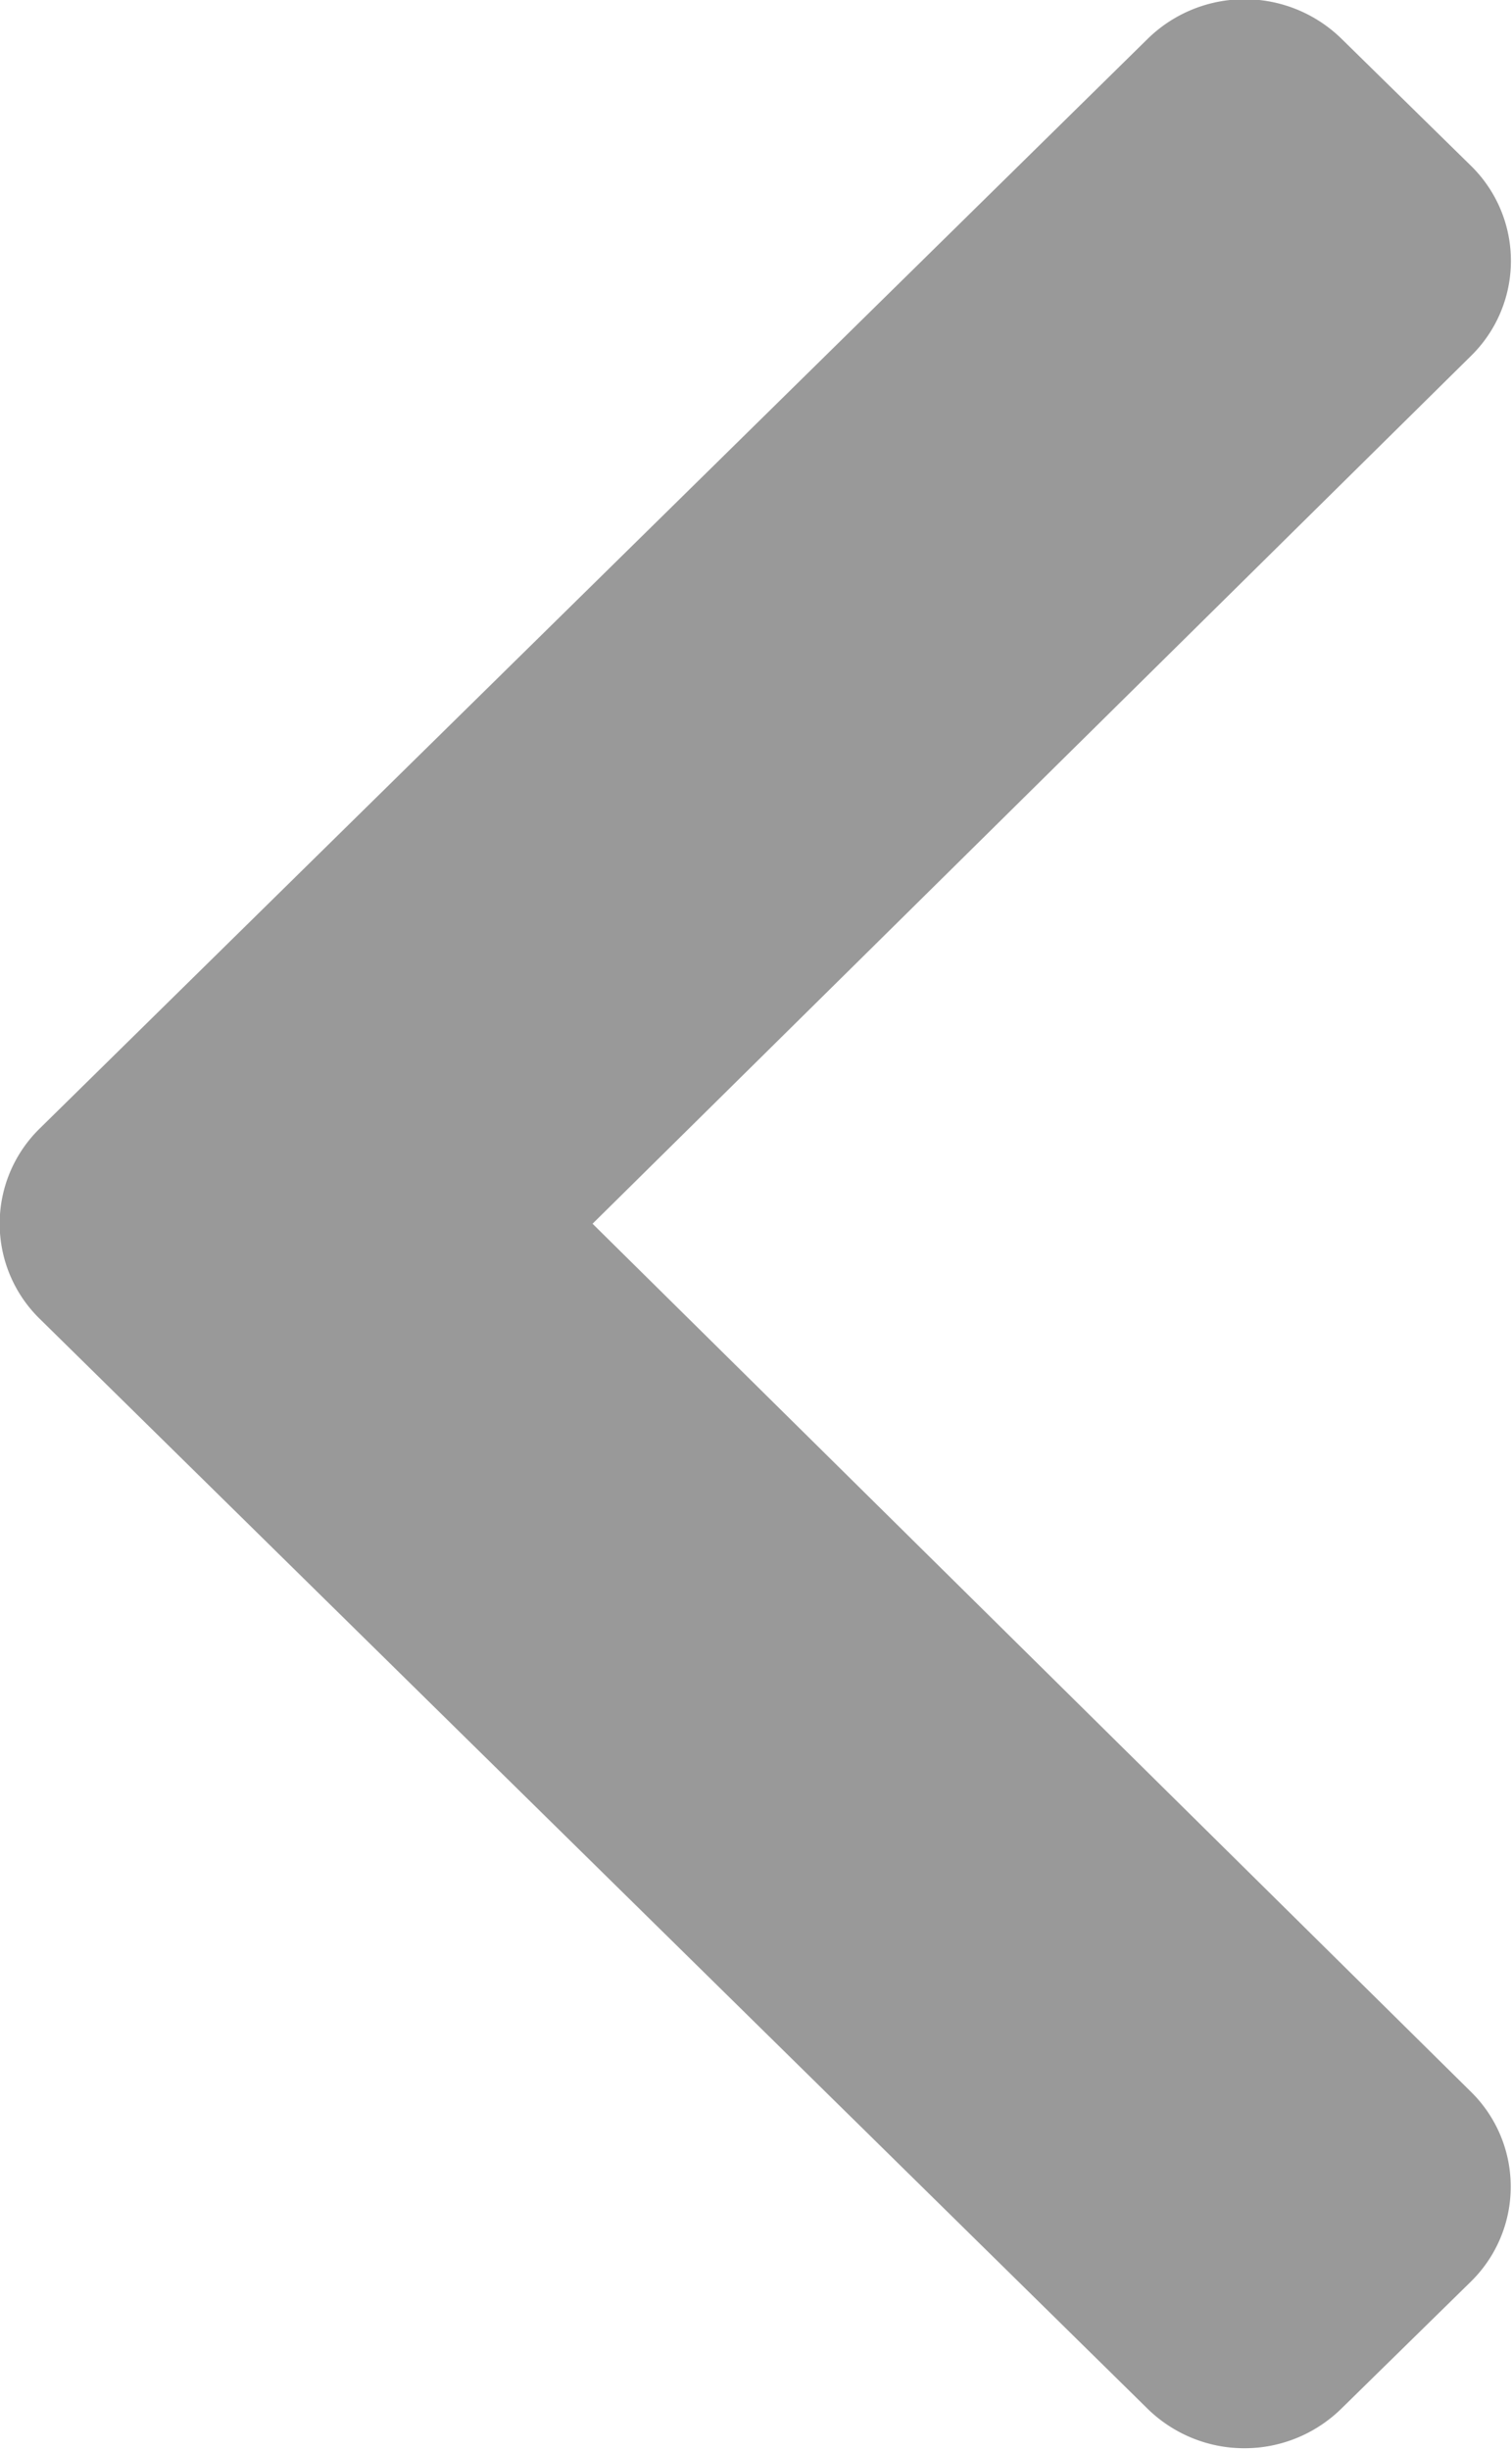 <svg xmlns="http://www.w3.org/2000/svg" width="21" height="34" viewBox="0 0 21 34">
  <defs>
    <style>
      .cls-1 {
        fill: #999;
        fill-rule: evenodd;
      }
    </style>
  </defs>
  <path id="_copy" data-name=" copy" class="cls-1" d="M0.552,15.662a1.846,1.846,0,0,0,0,2.642L15.94,33.432a1.923,1.923,0,0,0,2.687,0l1.8-1.764a1.845,1.845,0,0,0,0-2.639L8.23,16.984l12.2-12.044a1.846,1.846,0,0,0,0-2.639l-1.8-1.765a1.924,1.924,0,0,0-2.687,0Z"/>
</svg>
